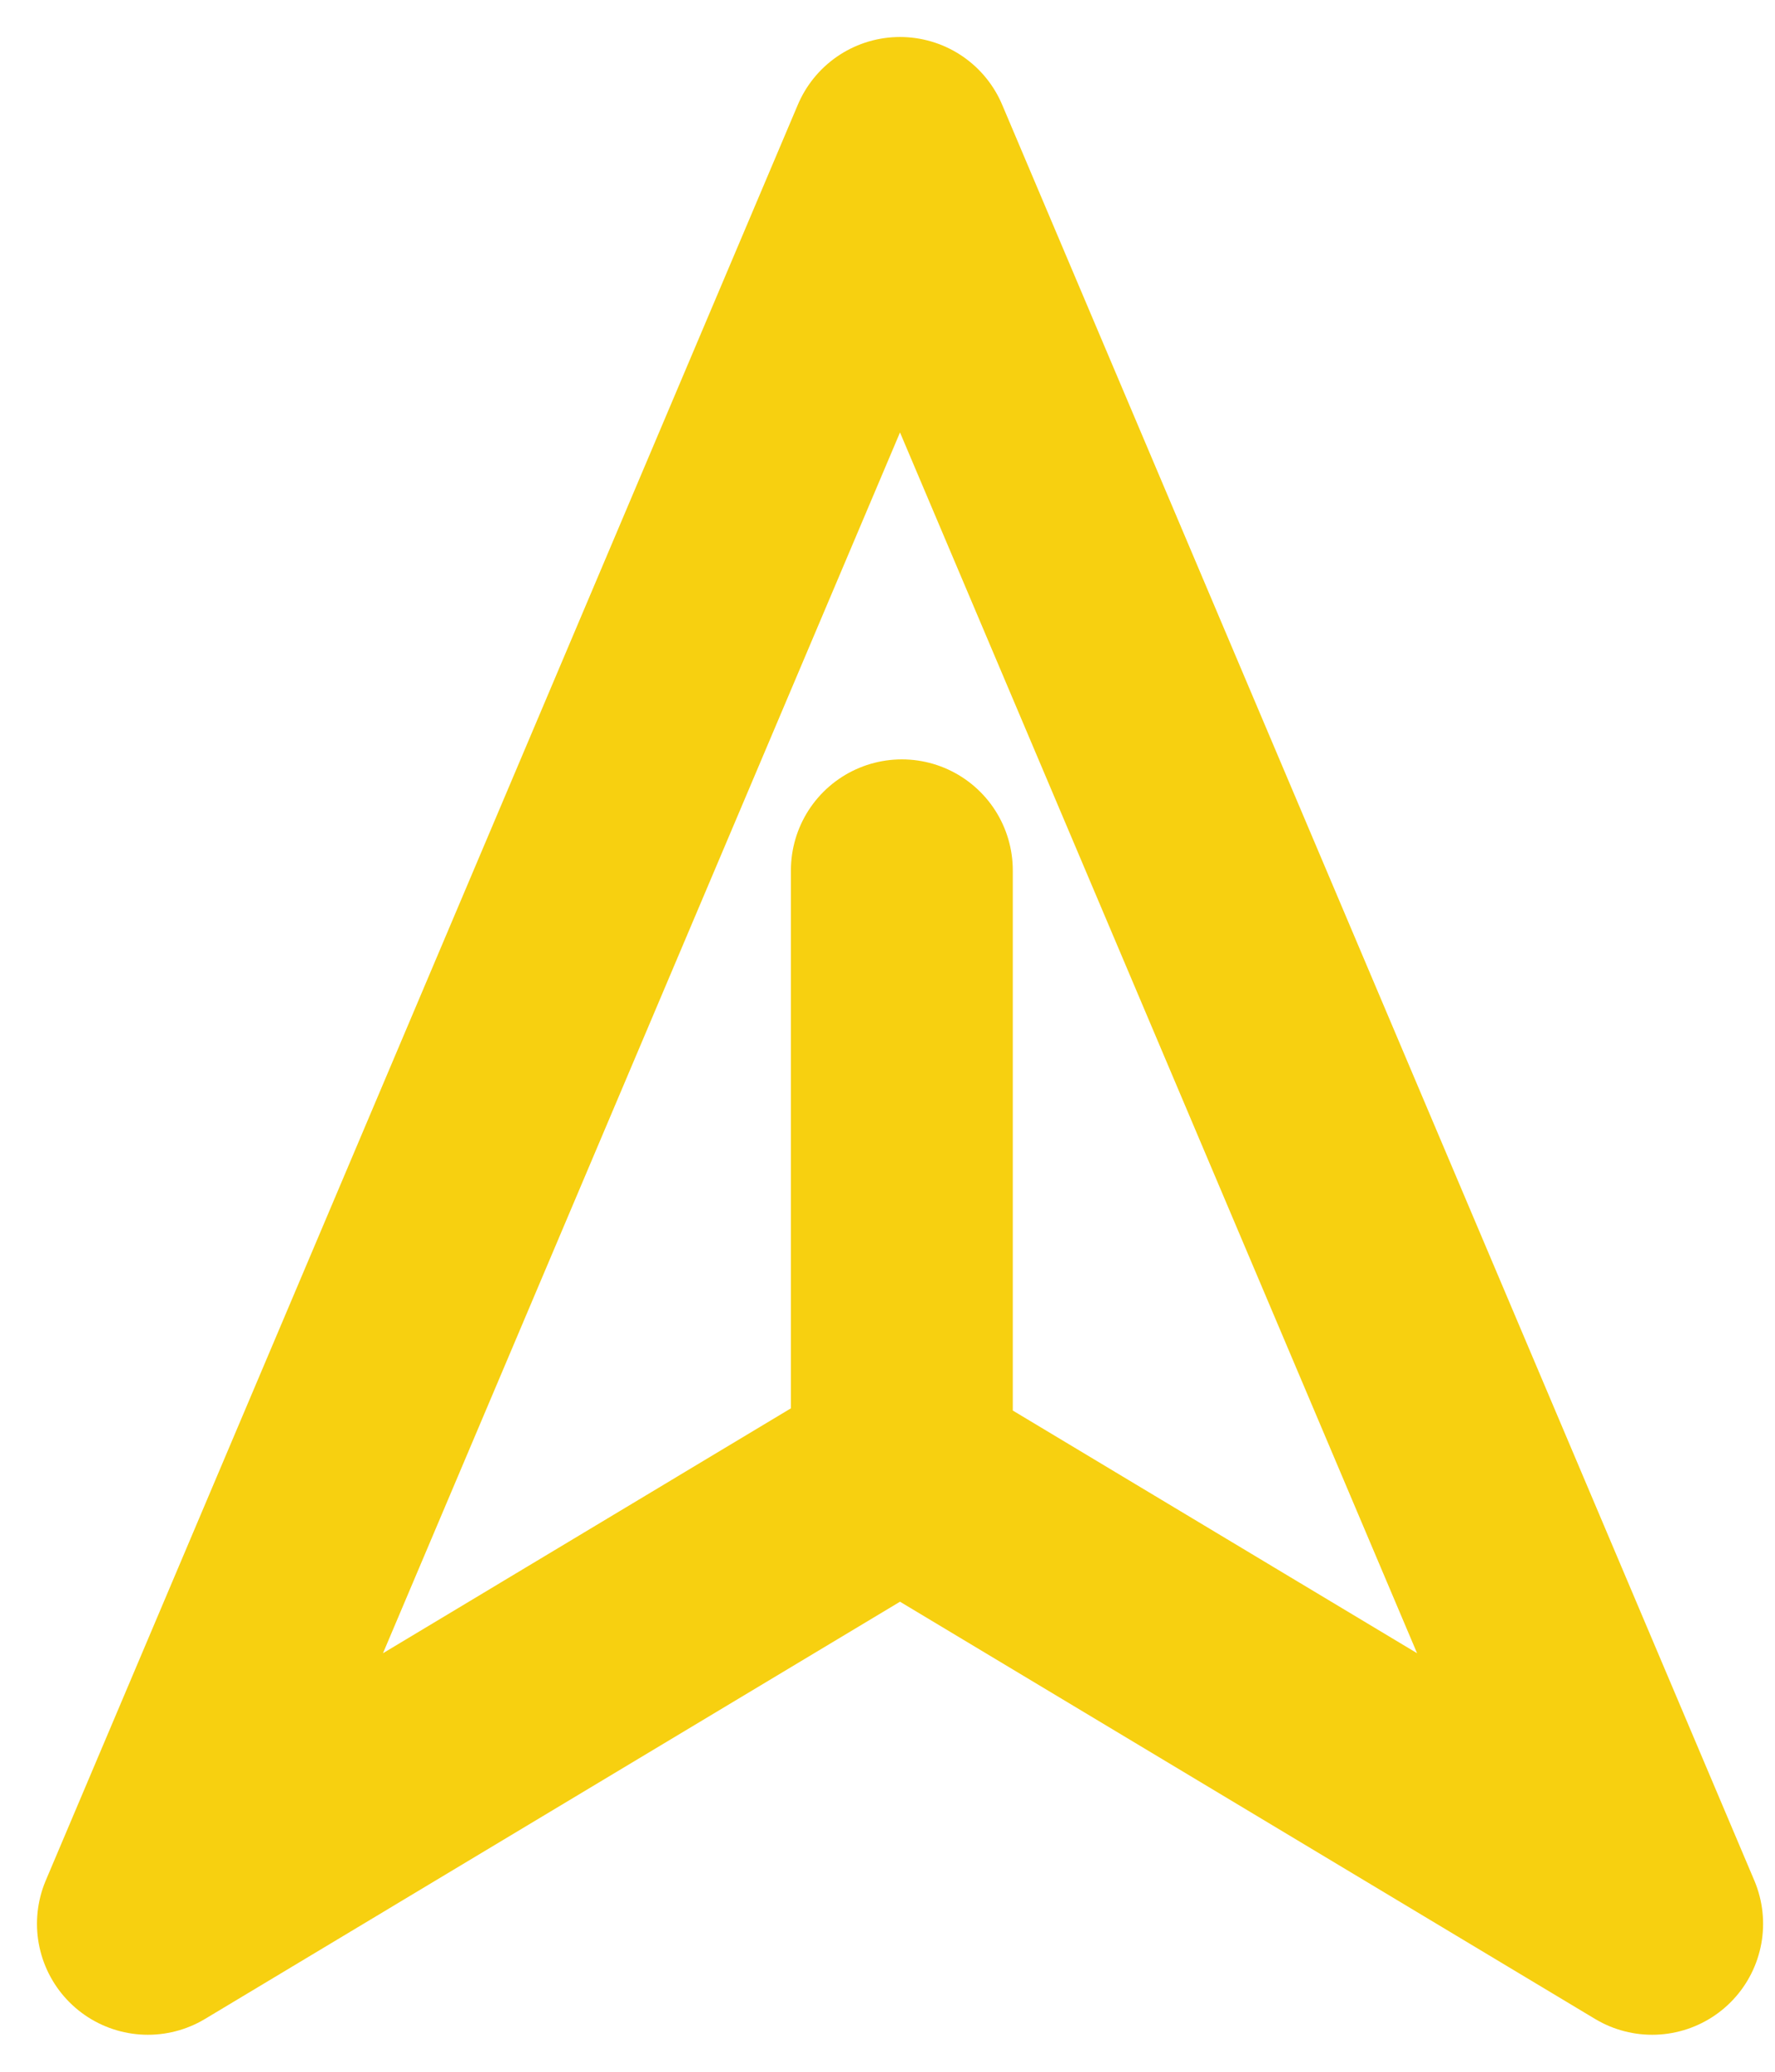 <?xml version="1.0" encoding="UTF-8"?>
<svg width="24px" height="28px" viewBox="0 0 24 28" version="1.1" xmlns="http://www.w3.org/2000/svg" xmlns:xlink="http://www.w3.org/1999/xlink">
    <title>Group</title>
    <g id="Page-1" stroke="none" stroke-width="1" fill="none" fill-rule="evenodd" stroke-linecap="round" stroke-linejoin="round">
        <g id="главная" transform="translate(-797, -817)" stroke="#F7D010" stroke-width="3">
            <g id="Group-18" transform="translate(453, 808)">
                <g id="Group-16" transform="translate(346, 10)">
                    <g id="Group" transform="translate(0, 1)">
                        <path d="M10.169,0 L0,24 L10.169,17.898 L20.339,24 L10.169,0 Z M10.194,17.898 L10.194,9.763" id="Shape"></path>
                    </g>
                </g>
            </g>
        </g>
    </g>
</svg>